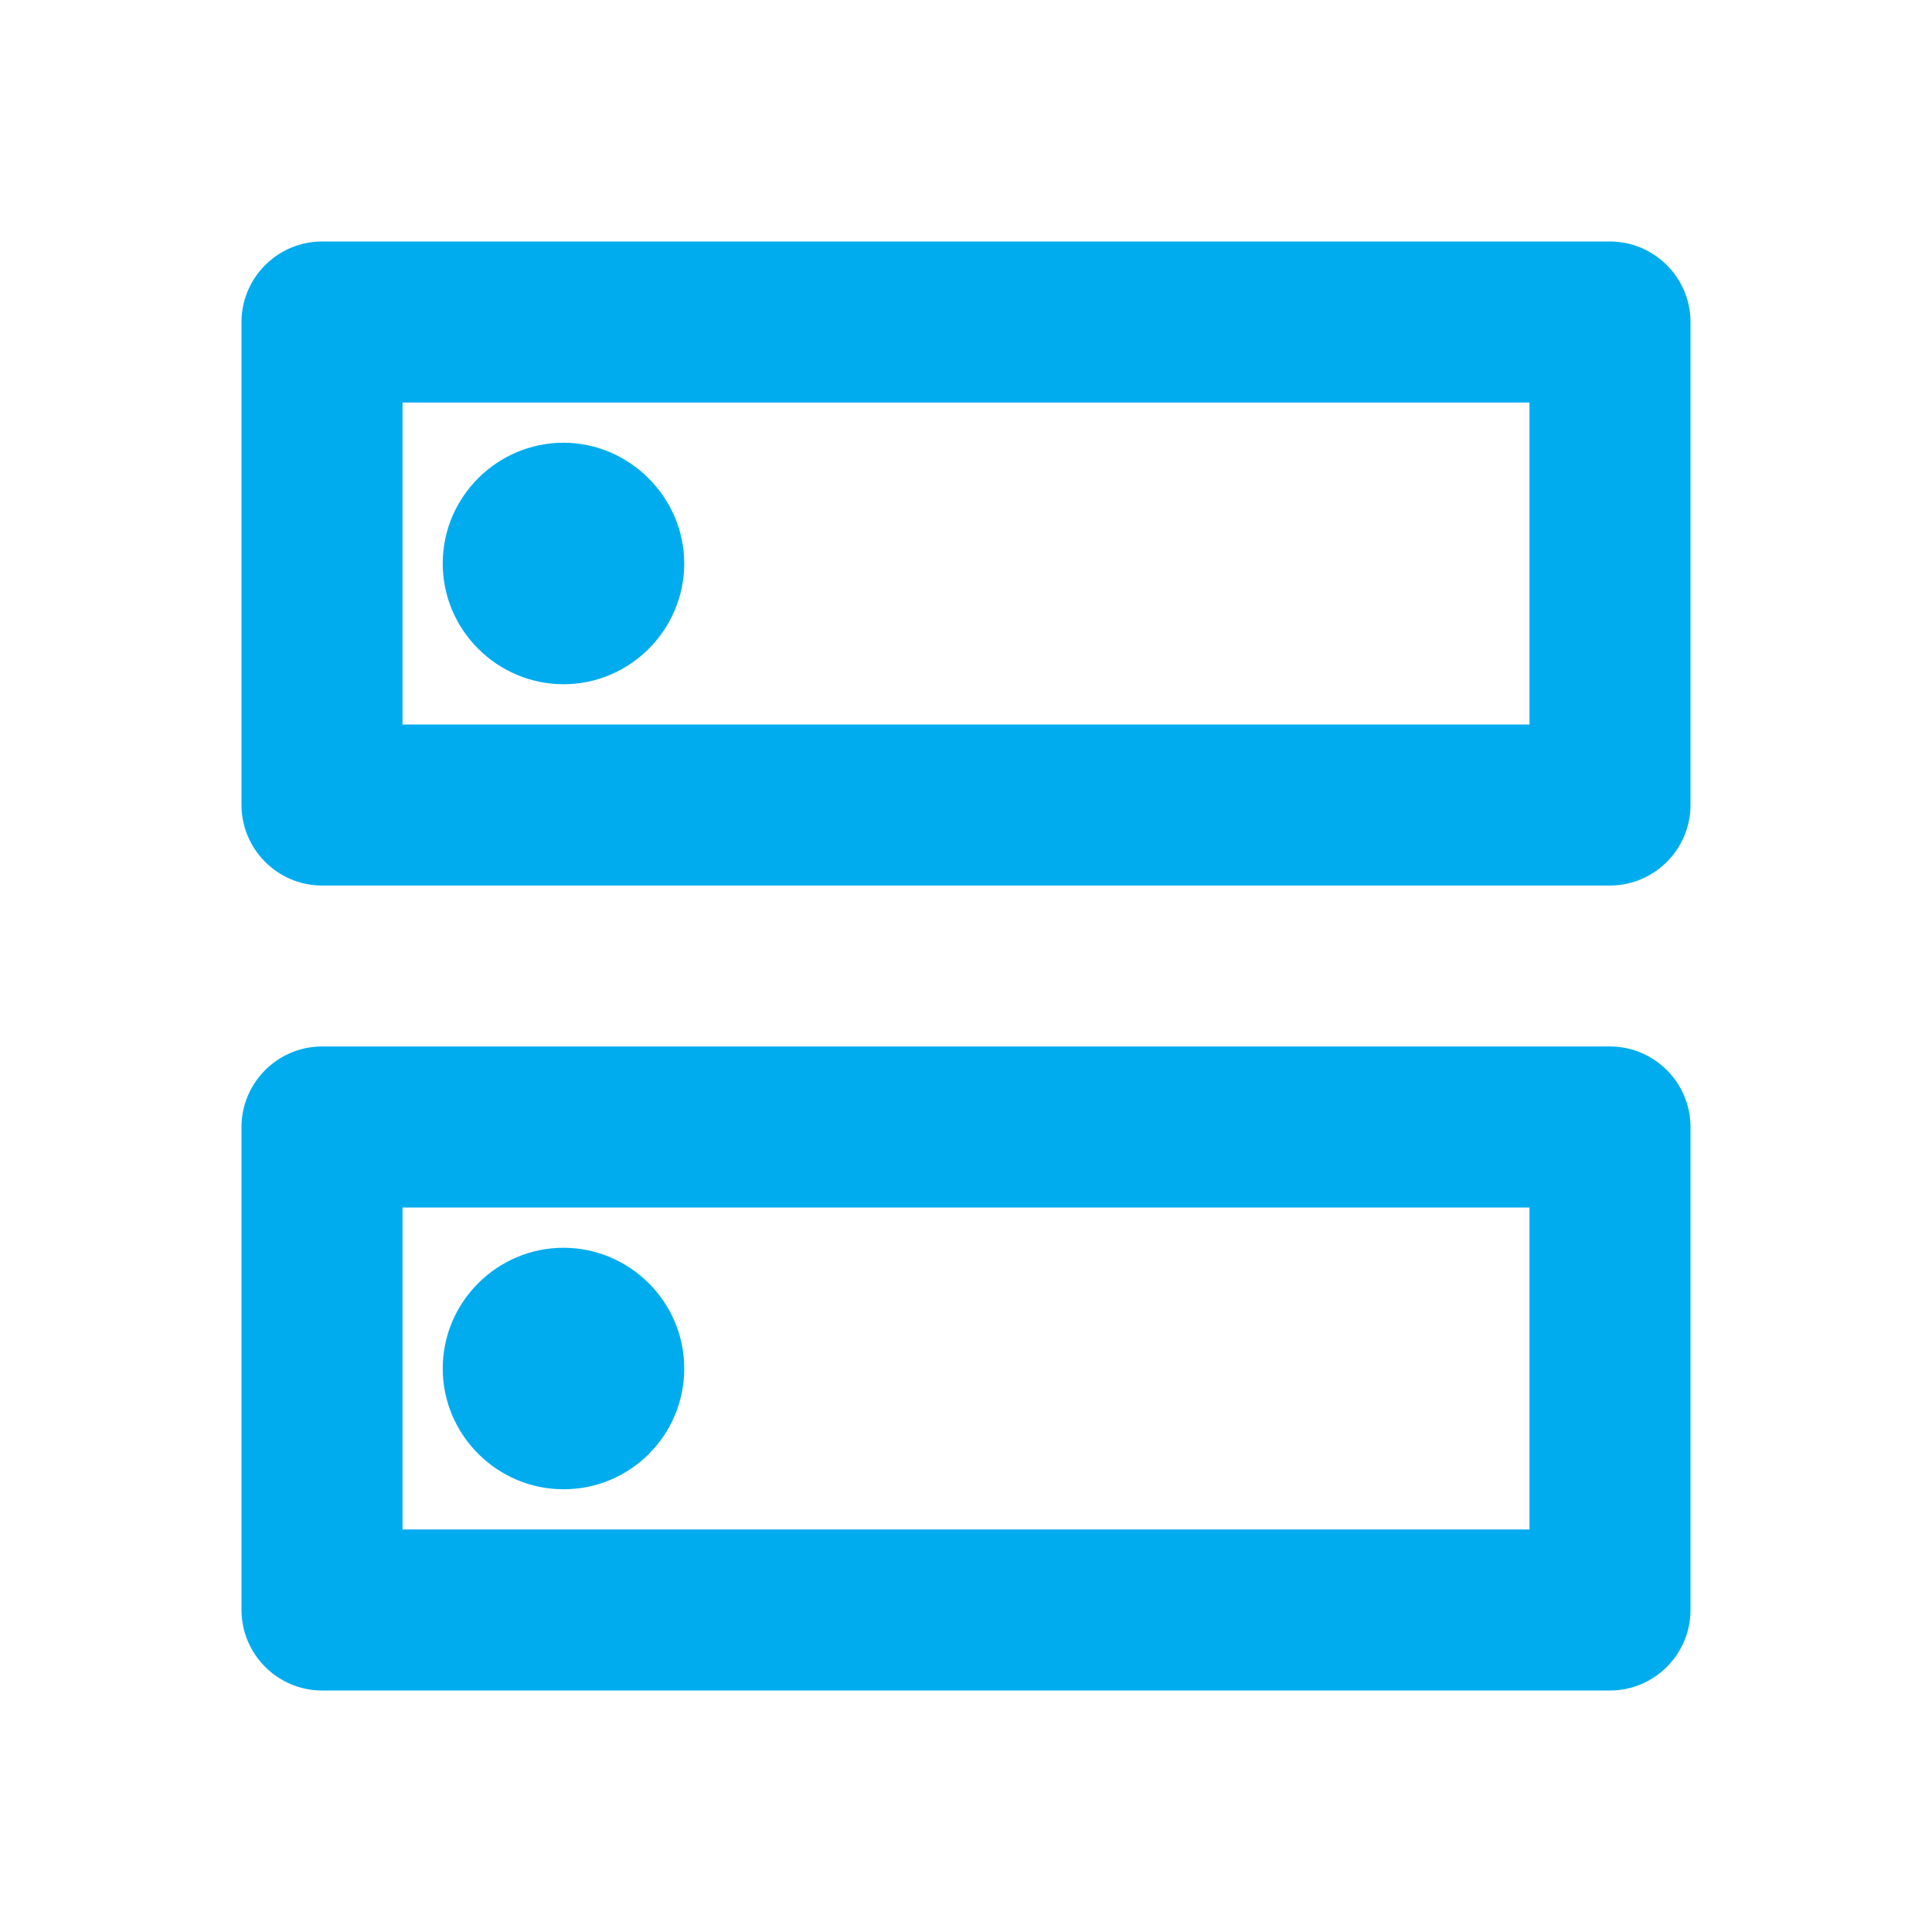 <svg width="32" height="32" viewBox="0 0 32 32" fill="none" xmlns="http://www.w3.org/2000/svg">
<path fill-rule="evenodd" clip-rule="evenodd" d="M26.667 4H5.333C4.6 4 4 4.6 4 5.333V13.333C4 14.067 4.6 14.667 5.333 14.667H26.667C27.4 14.667 28 14.067 28 13.333V5.333C28 4.6 27.4 4 26.667 4ZM6.667 12H25.333V6.667H6.667V12ZM5.333 17.333H26.667C27.4 17.333 28 17.933 28 18.667V26.667C28 27.4 27.4 28 26.667 28H5.333C4.6 28 4 27.4 4 26.667V18.667C4 17.933 4.6 17.333 5.333 17.333ZM25.333 25.333V20H6.667V25.333H25.333ZM9.333 24.667C8.24 24.667 7.333 23.773 7.333 22.667C7.333 21.56 8.24 20.667 9.333 20.667C10.427 20.667 11.333 21.56 11.333 22.667C11.333 23.773 10.44 24.667 9.333 24.667ZM7.333 9.333C7.333 10.44 8.24 11.333 9.333 11.333C10.44 11.333 11.333 10.427 11.333 9.333C11.333 8.24 10.427 7.333 9.333 7.333C8.24 7.333 7.333 8.227 7.333 9.333Z" fill="#00ACEE"/>
</svg>

